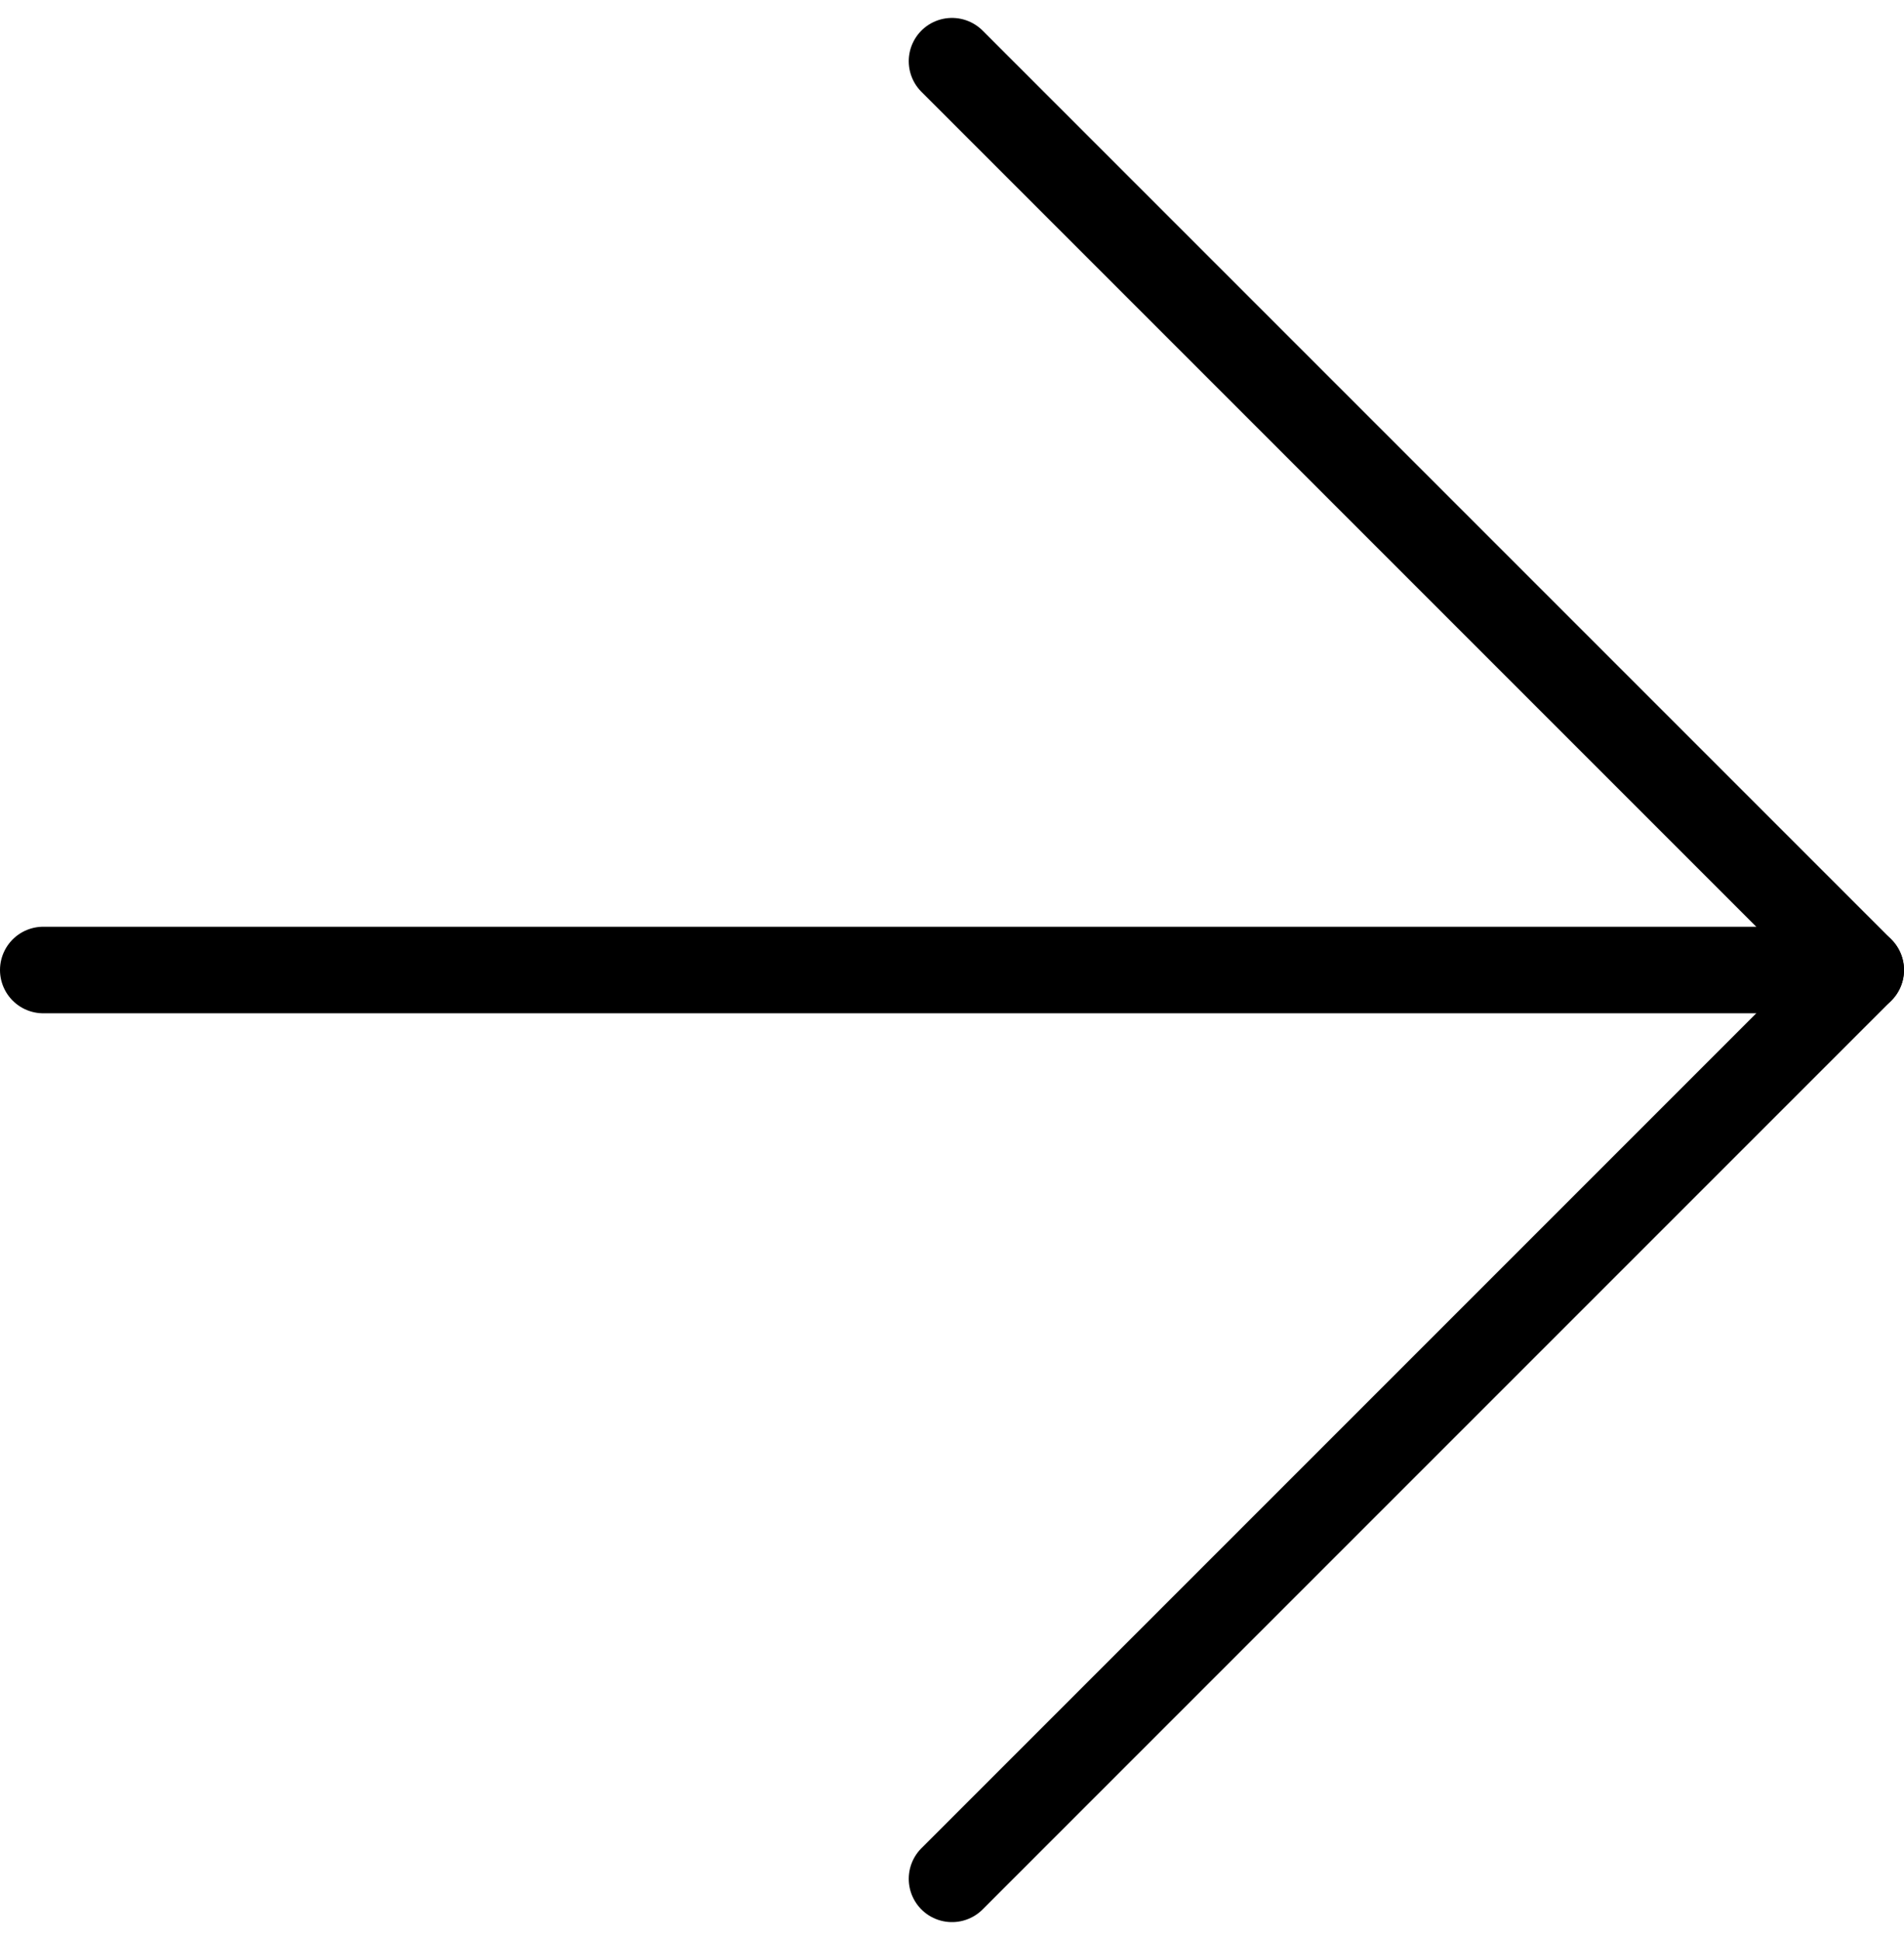 <svg xmlns="http://www.w3.org/2000/svg" width="22" height="22.414" viewBox="0 0 22 22.414"><g id="Icon_feather-arrow-right" data-name="Icon feather-arrow-right" transform="translate(-7 -6.793)"><path id="Trac&#xE9;_84" data-name="Trac&#xE9; 84" d="M7.5,18h21" fill="none" stroke="#000" stroke-linecap="round" stroke-linejoin="round" stroke-width="1"></path><path id="Trac&#xE9;_85" data-name="Trac&#xE9; 85" d="M18,7.5,28.5,18,18,28.5" fill="none" stroke="#000" stroke-linecap="round" stroke-linejoin="round" stroke-width="1"></path></g></svg>